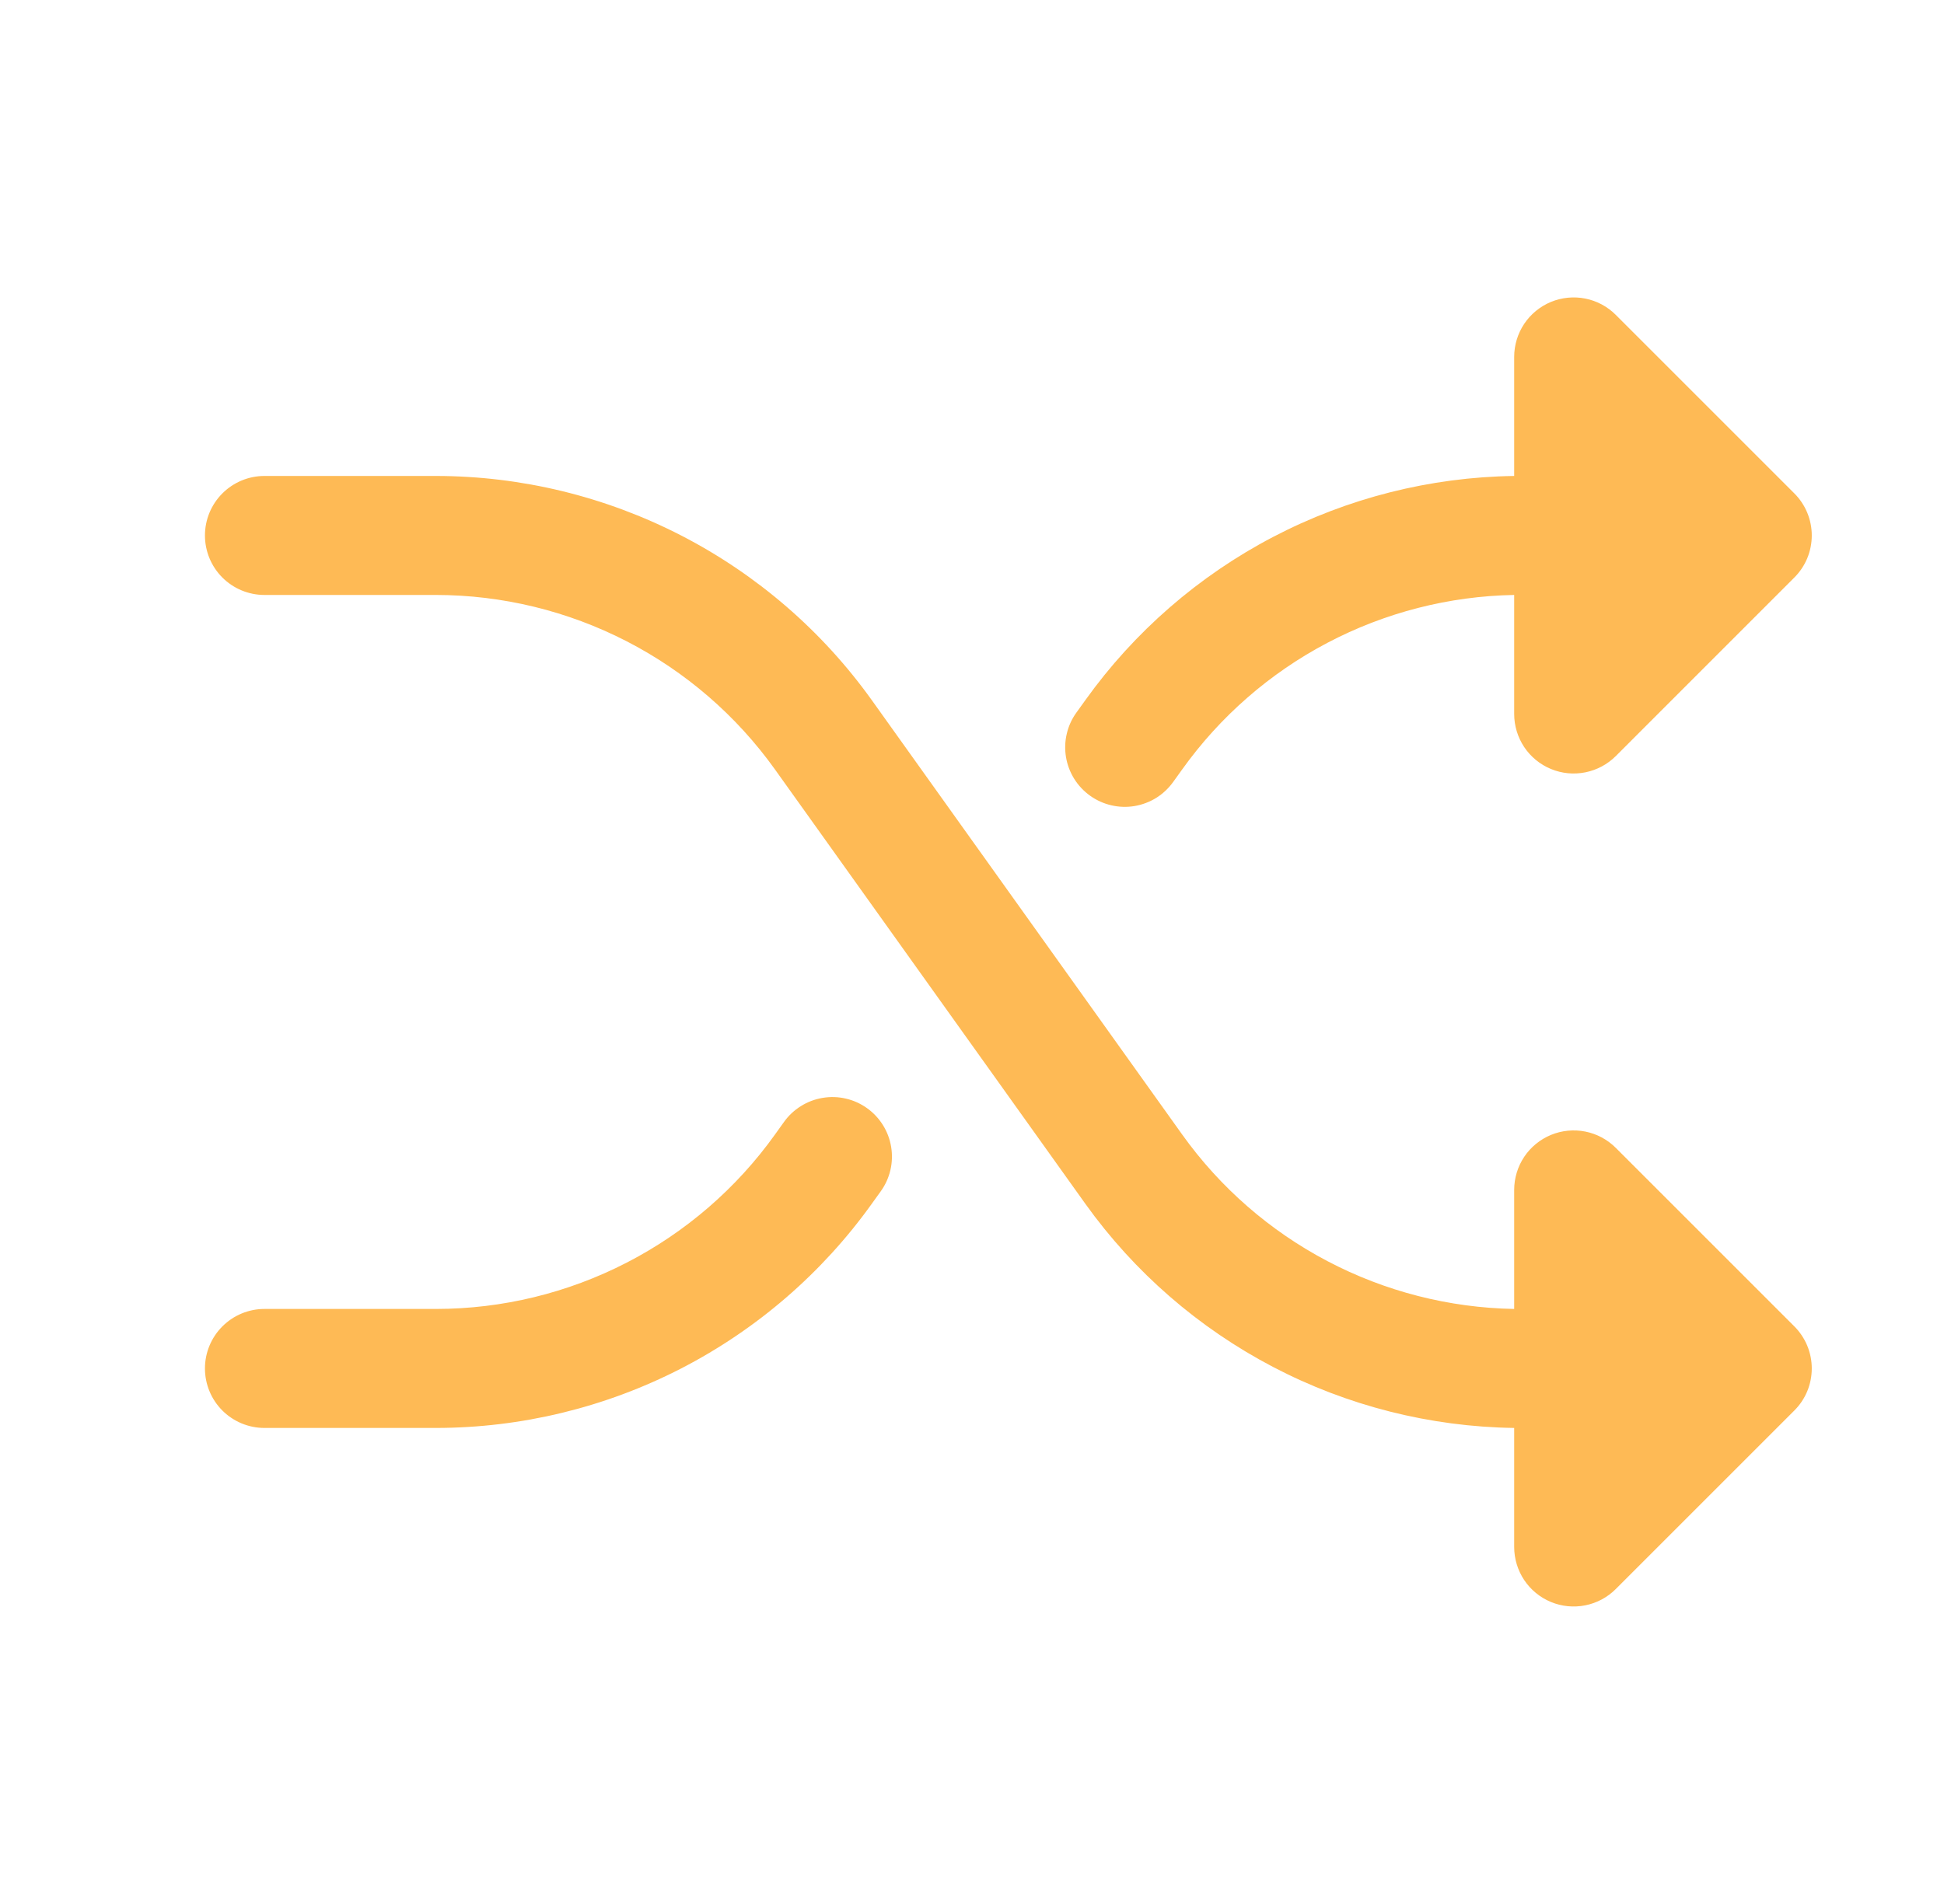 <svg width="49" height="48" viewBox="0 0 49 48" fill="none" xmlns="http://www.w3.org/2000/svg">
<path d="M45.227 33.438C45.367 33.577 45.477 33.743 45.553 33.925C45.628 34.107 45.667 34.302 45.667 34.499C45.667 34.696 45.628 34.892 45.553 35.074C45.477 35.256 45.367 35.421 45.227 35.56L40.727 40.06C40.517 40.27 40.25 40.413 39.959 40.471C39.668 40.529 39.366 40.5 39.092 40.386C38.818 40.273 38.583 40.08 38.418 39.833C38.254 39.586 38.166 39.296 38.166 38.999V35.999C36.048 35.969 33.966 35.443 32.088 34.461C30.211 33.479 28.59 32.071 27.357 30.348L19.534 19.398C18.562 18.039 17.28 16.931 15.794 16.166C14.308 15.401 12.661 15.001 10.99 14.999H6.666C6.268 14.999 5.887 14.841 5.605 14.56C5.324 14.279 5.166 13.897 5.166 13.499C5.166 13.101 5.324 12.72 5.605 12.439C5.887 12.157 6.268 11.999 6.666 11.999H10.99C13.138 12.001 15.255 12.515 17.166 13.498C19.076 14.481 20.725 15.905 21.975 17.652L29.798 28.602C30.753 29.938 32.007 31.031 33.46 31.794C34.913 32.558 36.525 32.97 38.166 32.999V29.999C38.166 29.702 38.254 29.412 38.418 29.165C38.583 28.918 38.818 28.726 39.092 28.612C39.366 28.499 39.668 28.469 39.959 28.527C40.25 28.585 40.517 28.728 40.727 28.938L45.227 33.438ZM27.479 20.062C27.639 20.176 27.82 20.258 28.012 20.302C28.204 20.347 28.403 20.353 28.597 20.321C28.791 20.288 28.977 20.218 29.145 20.114C29.312 20.009 29.456 19.873 29.571 19.713L29.796 19.4C30.751 18.064 32.005 16.97 33.458 16.206C34.912 15.441 36.524 15.028 38.166 14.999V17.999C38.166 18.296 38.254 18.586 38.418 18.833C38.583 19.08 38.818 19.273 39.092 19.386C39.366 19.5 39.668 19.529 39.959 19.471C40.25 19.413 40.517 19.27 40.727 19.061L45.227 14.56C45.367 14.421 45.477 14.256 45.553 14.074C45.628 13.892 45.667 13.696 45.667 13.499C45.667 13.302 45.628 13.107 45.553 12.925C45.477 12.743 45.367 12.577 45.227 12.438L40.727 7.938C40.517 7.728 40.25 7.585 39.959 7.527C39.668 7.469 39.366 7.499 39.092 7.612C38.818 7.726 38.583 7.918 38.418 8.165C38.254 8.412 38.166 8.702 38.166 8.999V11.999C36.048 12.029 33.966 12.556 32.088 13.537C30.211 14.519 28.59 15.928 27.357 17.651L27.132 17.964C27.016 18.124 26.933 18.306 26.889 18.498C26.843 18.69 26.837 18.89 26.869 19.085C26.901 19.28 26.972 19.466 27.076 19.634C27.181 19.802 27.318 19.947 27.479 20.062ZM21.854 27.937C21.693 27.822 21.512 27.74 21.32 27.696C21.128 27.651 20.929 27.645 20.735 27.678C20.541 27.71 20.355 27.78 20.188 27.885C20.02 27.989 19.875 28.125 19.761 28.285L19.536 28.599C18.564 29.959 17.281 31.067 15.795 31.832C14.309 32.598 12.662 32.998 10.99 32.999H6.666C6.268 32.999 5.887 33.157 5.605 33.439C5.324 33.72 5.166 34.101 5.166 34.499C5.166 34.897 5.324 35.279 5.605 35.56C5.887 35.841 6.268 35.999 6.666 35.999H10.99C13.138 35.997 15.255 35.484 17.166 34.501C19.076 33.517 20.725 32.093 21.975 30.346L22.2 30.033C22.316 29.873 22.398 29.691 22.443 29.499C22.488 29.307 22.494 29.108 22.462 28.913C22.43 28.718 22.36 28.532 22.255 28.364C22.151 28.197 22.014 28.051 21.854 27.937Z" fill="#FEBA55"/>
</svg>

